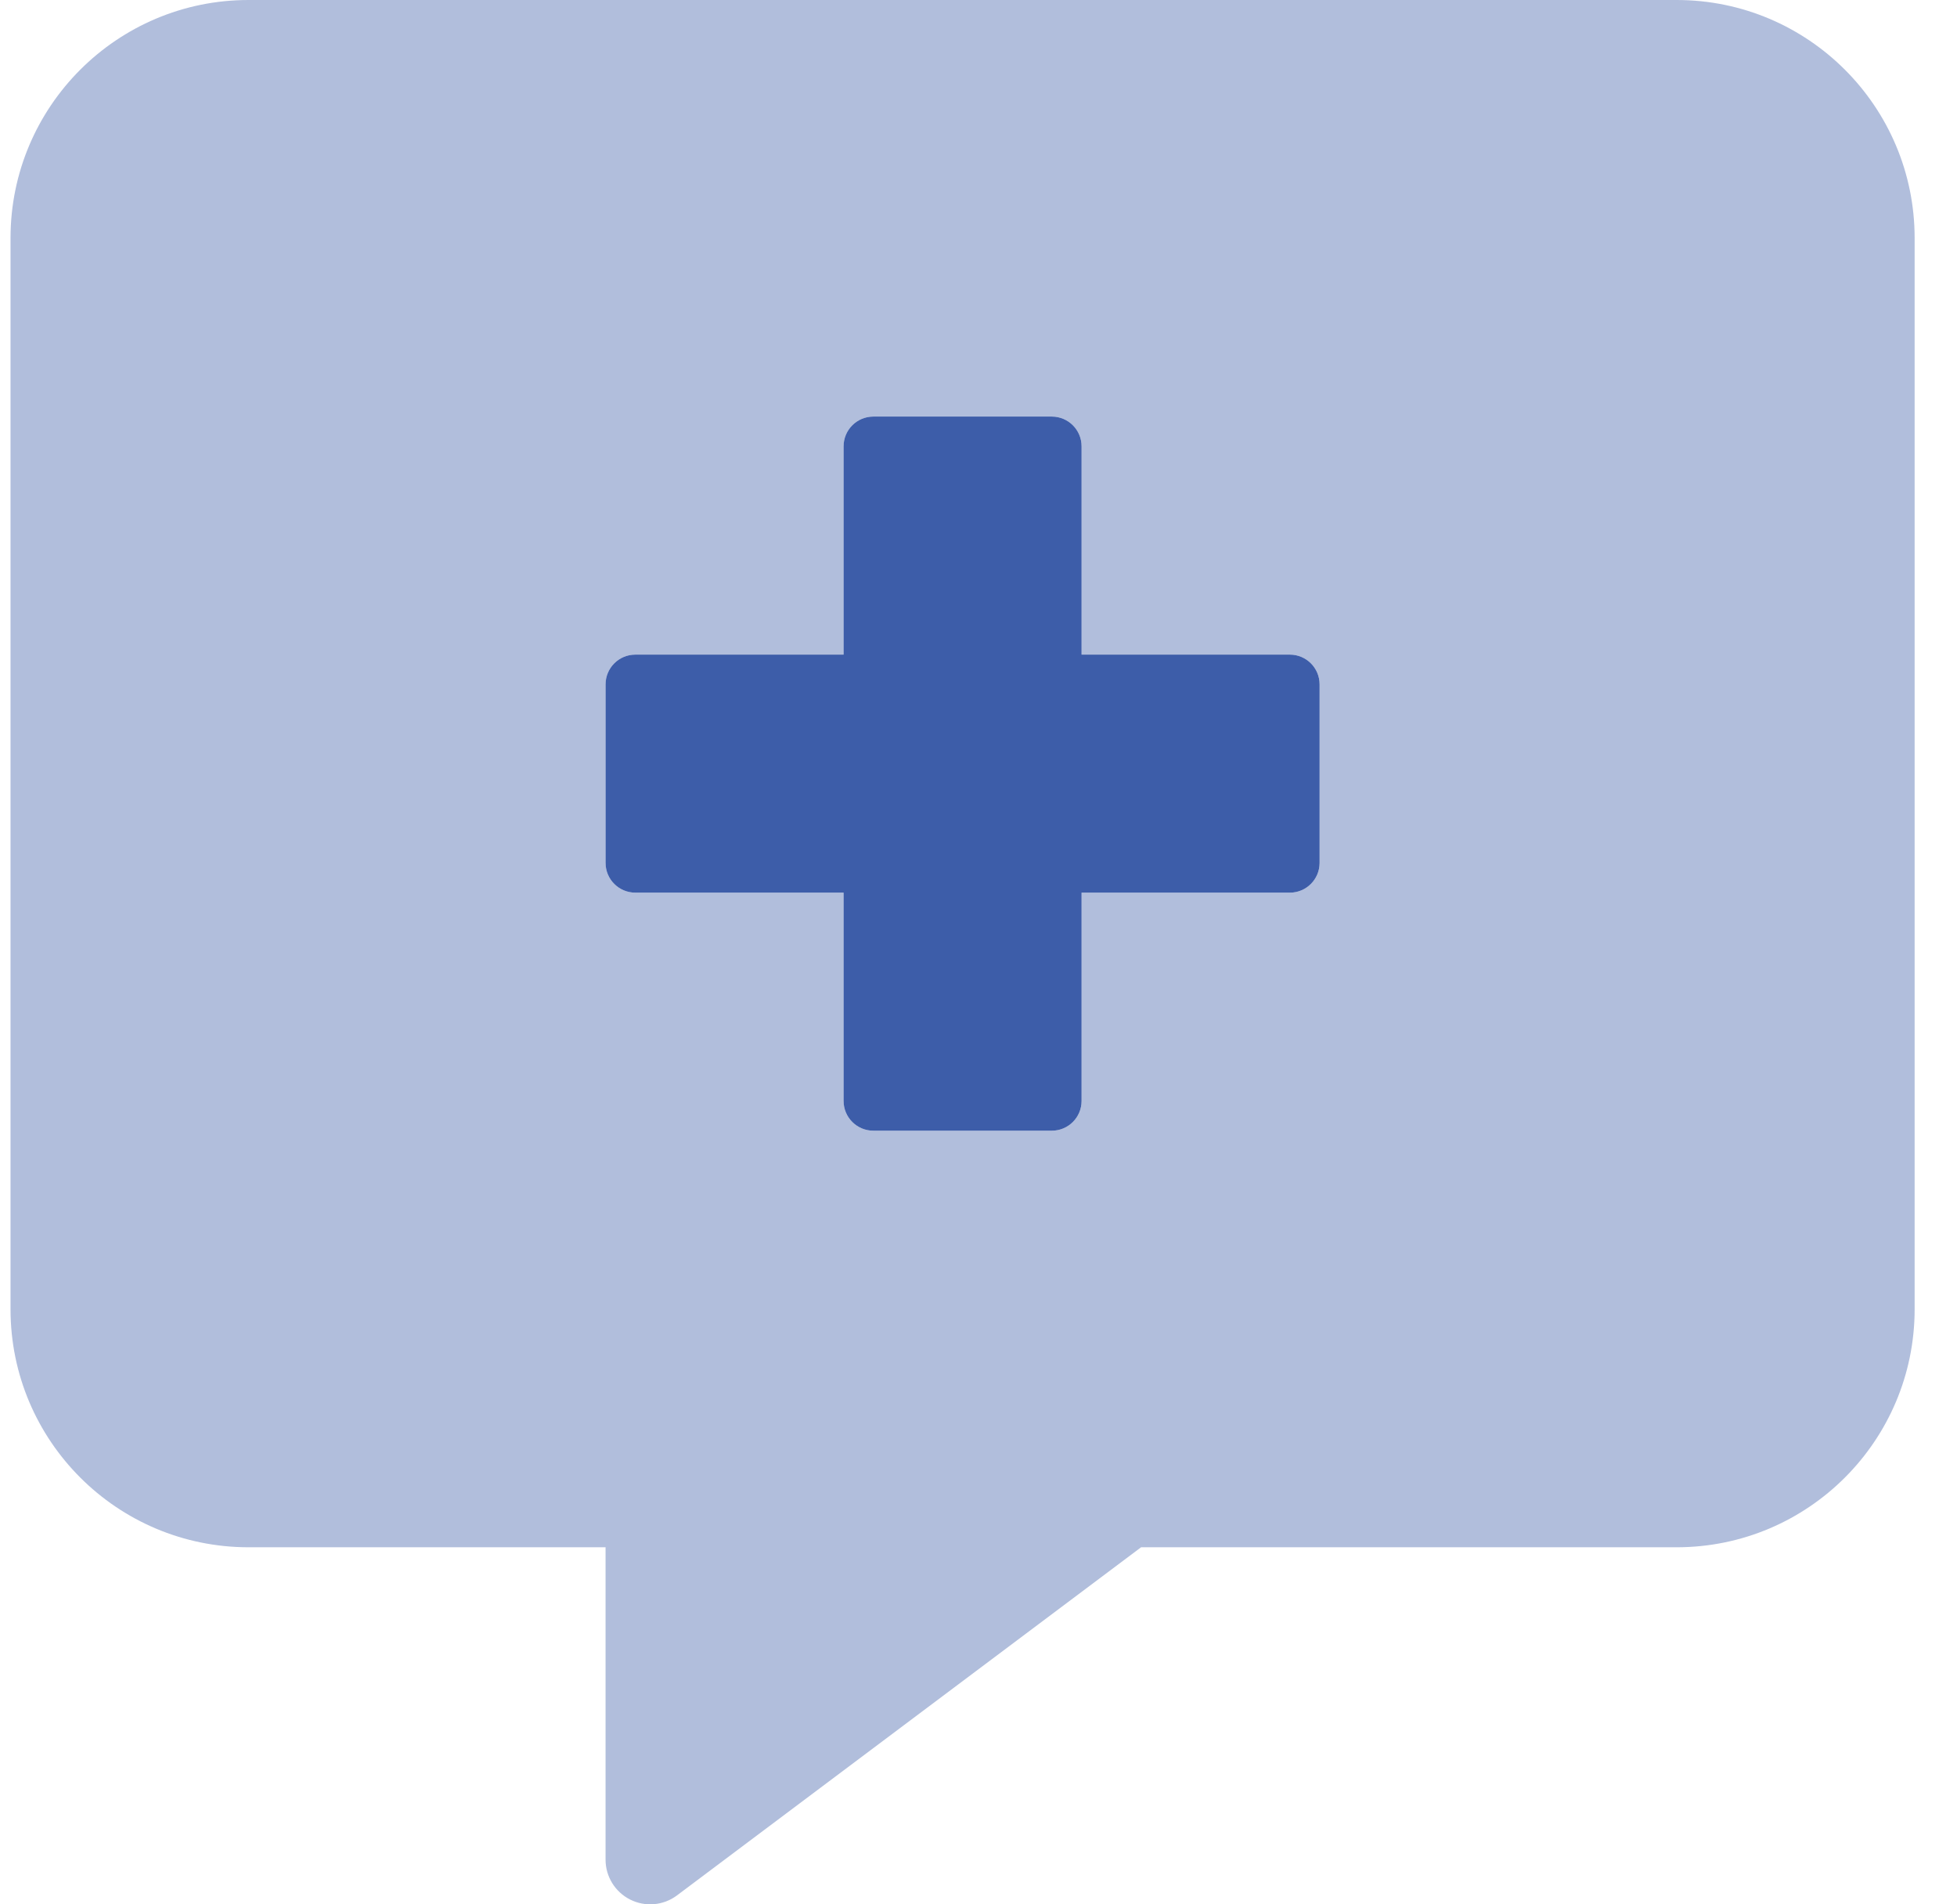 <?xml version="1.0" encoding="UTF-8"?>
<svg xmlns="http://www.w3.org/2000/svg" width="37" height="36" viewBox="0 0 37 36" fill="none">
  <g id="Group">
    <path id="Shape" opacity="0.4" fill-rule="evenodd" clip-rule="evenodd" d="M4.699 0H31.699C34.184 0 36.199 2.015 36.199 4.5V24.75C36.199 27.235 34.184 29.25 31.699 29.25H21.574L12.794 35.835C12.538 36.024 12.197 36.053 11.913 35.909C11.629 35.766 11.449 35.475 11.449 35.156V29.25H4.699C2.214 29.25 0.199 27.235 0.199 24.75V4.5C0.199 2.015 2.214 0 4.699 0ZM24.387 16.875C24.697 16.875 24.949 16.623 24.949 16.312V12.938C24.949 12.627 24.697 12.375 24.387 12.375H20.449V8.438C20.449 8.127 20.197 7.875 19.887 7.875H16.512C16.201 7.875 15.949 8.127 15.949 8.438V12.375H12.012C11.701 12.375 11.449 12.627 11.449 12.938V16.312C11.449 16.623 11.701 16.875 12.012 16.875H15.949V20.812C15.949 21.123 16.201 21.375 16.512 21.375H19.887C20.197 21.375 20.449 21.123 20.449 20.812V16.875H24.387Z" fill="#3D5DA9"></path>
    <path id="Path" d="M11.449 12.938C11.449 12.627 11.701 12.375 12.012 12.375H15.949V8.438C15.949 8.127 16.201 7.875 16.512 7.875H19.887C20.197 7.875 20.449 8.127 20.449 8.438V12.375H24.387C24.697 12.375 24.949 12.627 24.949 12.938V16.312C24.949 16.623 24.697 16.875 24.387 16.875H20.449V20.812C20.449 21.123 20.197 21.375 19.887 21.375H16.512C16.201 21.375 15.949 21.123 15.949 20.812V16.875H12.012C11.701 16.875 11.449 16.623 11.449 16.312V12.938Z" fill="#3D5DA9"></path>
  </g>
</svg>
